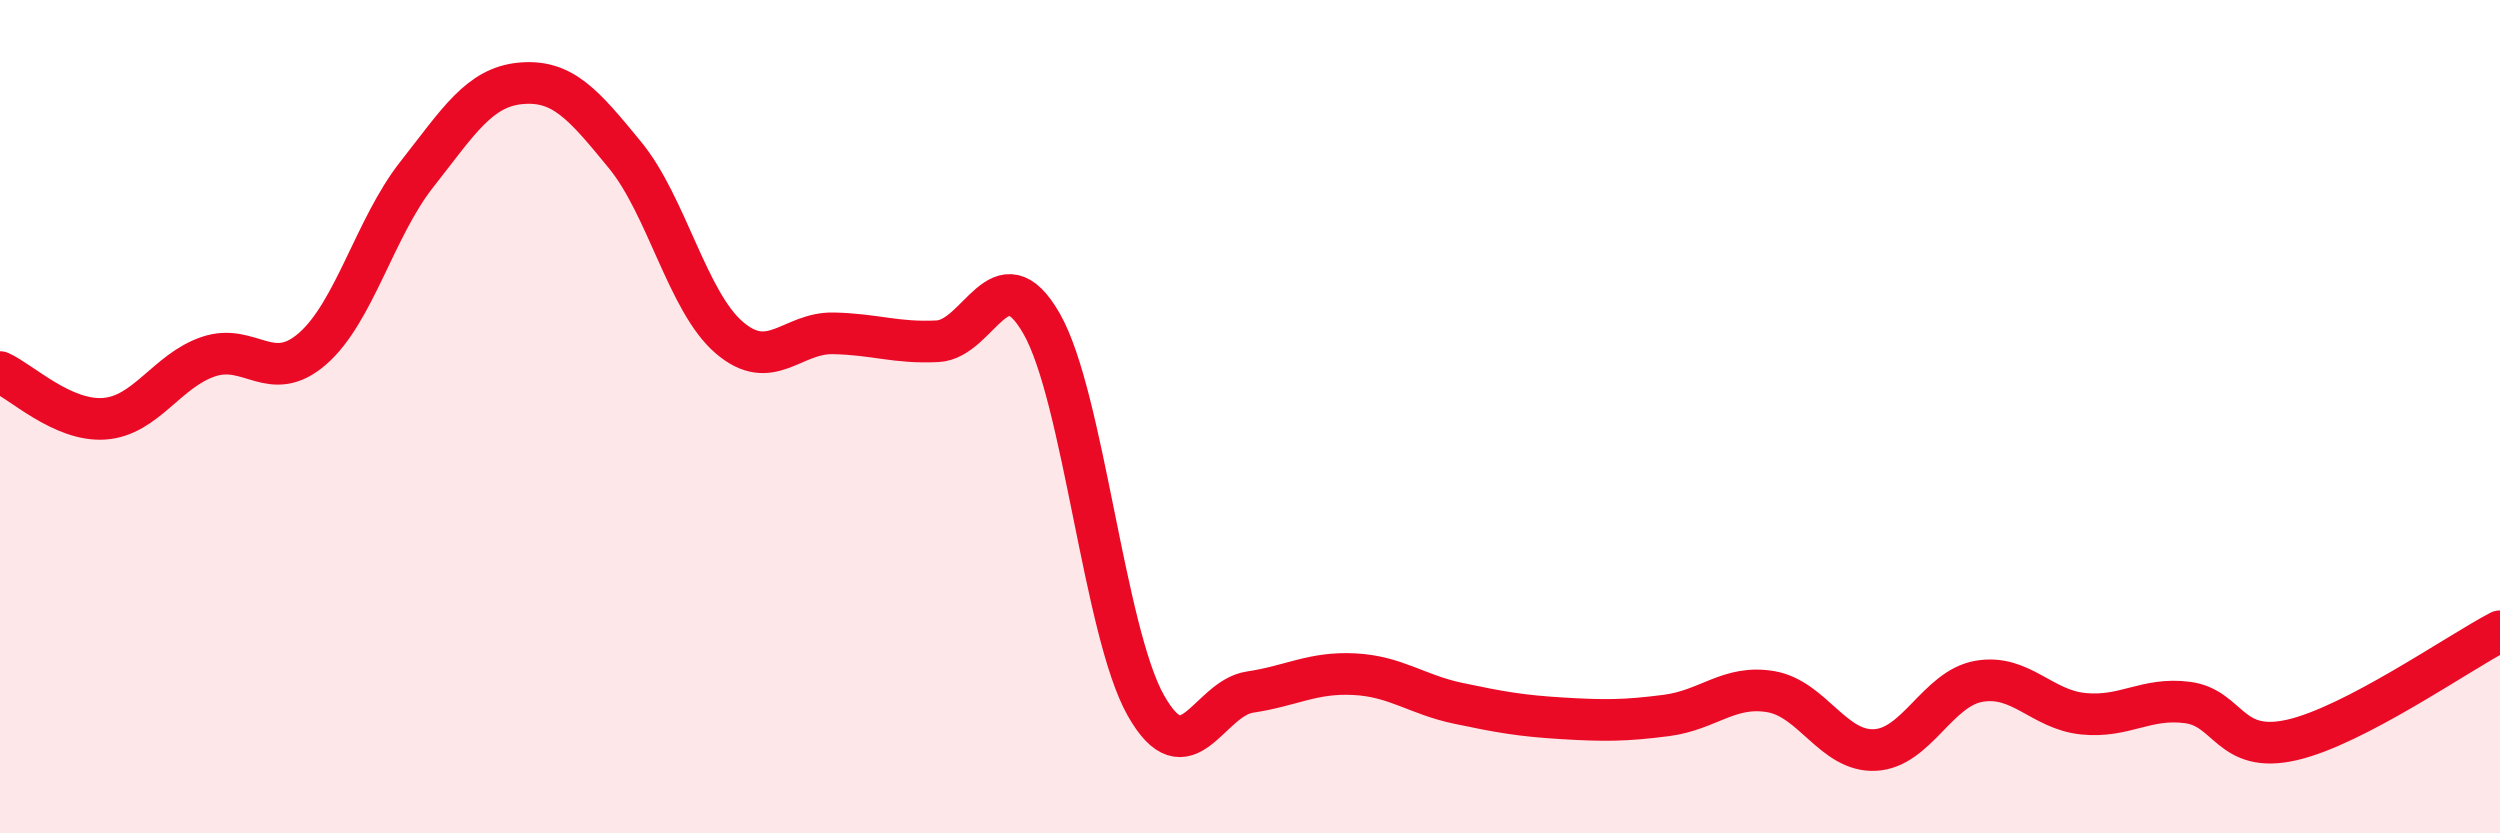 
    <svg width="60" height="20" viewBox="0 0 60 20" xmlns="http://www.w3.org/2000/svg">
      <path
        d="M 0,8.93 C 0.5,9.15 1.5,10.12 2.5,10.05 C 3.5,9.98 4,8.9 5,8.56 C 6,8.22 6.5,9.24 7.5,8.37 C 8.5,7.5 9,5.46 10,4.19 C 11,2.92 11.5,2.09 12.5,2 C 13.5,1.91 14,2.5 15,3.72 C 16,4.94 16.5,7.24 17.5,8.1 C 18.5,8.96 19,7.98 20,8 C 21,8.02 21.5,8.24 22.5,8.19 C 23.5,8.14 24,6.02 25,7.77 C 26,9.52 26.5,15.16 27.5,16.93 C 28.5,18.7 29,16.76 30,16.61 C 31,16.46 31.5,16.13 32.5,16.18 C 33.5,16.23 34,16.67 35,16.88 C 36,17.09 36.5,17.18 37.5,17.24 C 38.5,17.3 39,17.3 40,17.17 C 41,17.04 41.5,16.43 42.5,16.6 C 43.5,16.77 44,18.05 45,18 C 46,17.95 46.5,16.52 47.5,16.35 C 48.5,16.18 49,17.03 50,17.13 C 51,17.23 51.5,16.73 52.5,16.86 C 53.5,16.99 53.5,18.1 55,17.76 C 56.5,17.42 59,15.67 60,15.15L60 20L0 20Z"
        fill="#EB0A25"
        opacity="0.1"
        stroke-linecap="round"
        stroke-linejoin="round"
      />
      <path
        d="M 0,8.93 C 0.5,9.15 1.5,10.12 2.5,10.05 C 3.5,9.98 4,8.9 5,8.56 C 6,8.22 6.5,9.24 7.5,8.37 C 8.5,7.5 9,5.46 10,4.19 C 11,2.92 11.5,2.09 12.5,2 C 13.5,1.91 14,2.5 15,3.72 C 16,4.94 16.5,7.24 17.5,8.1 C 18.5,8.96 19,7.98 20,8 C 21,8.02 21.5,8.24 22.5,8.19 C 23.5,8.14 24,6.02 25,7.77 C 26,9.52 26.5,15.16 27.5,16.93 C 28.5,18.7 29,16.76 30,16.61 C 31,16.46 31.5,16.13 32.5,16.18 C 33.5,16.23 34,16.67 35,16.88 C 36,17.09 36.5,17.18 37.5,17.24 C 38.5,17.3 39,17.3 40,17.17 C 41,17.04 41.5,16.43 42.5,16.6 C 43.5,16.77 44,18.05 45,18 C 46,17.95 46.5,16.52 47.5,16.35 C 48.5,16.18 49,17.03 50,17.13 C 51,17.23 51.5,16.73 52.5,16.86 C 53.5,16.99 53.5,18.1 55,17.76 C 56.5,17.42 59,15.67 60,15.15"
        stroke="#EB0A25"
        stroke-width="1"
        fill="none"
        stroke-linecap="round"
        stroke-linejoin="round"
      />
    </svg>
  